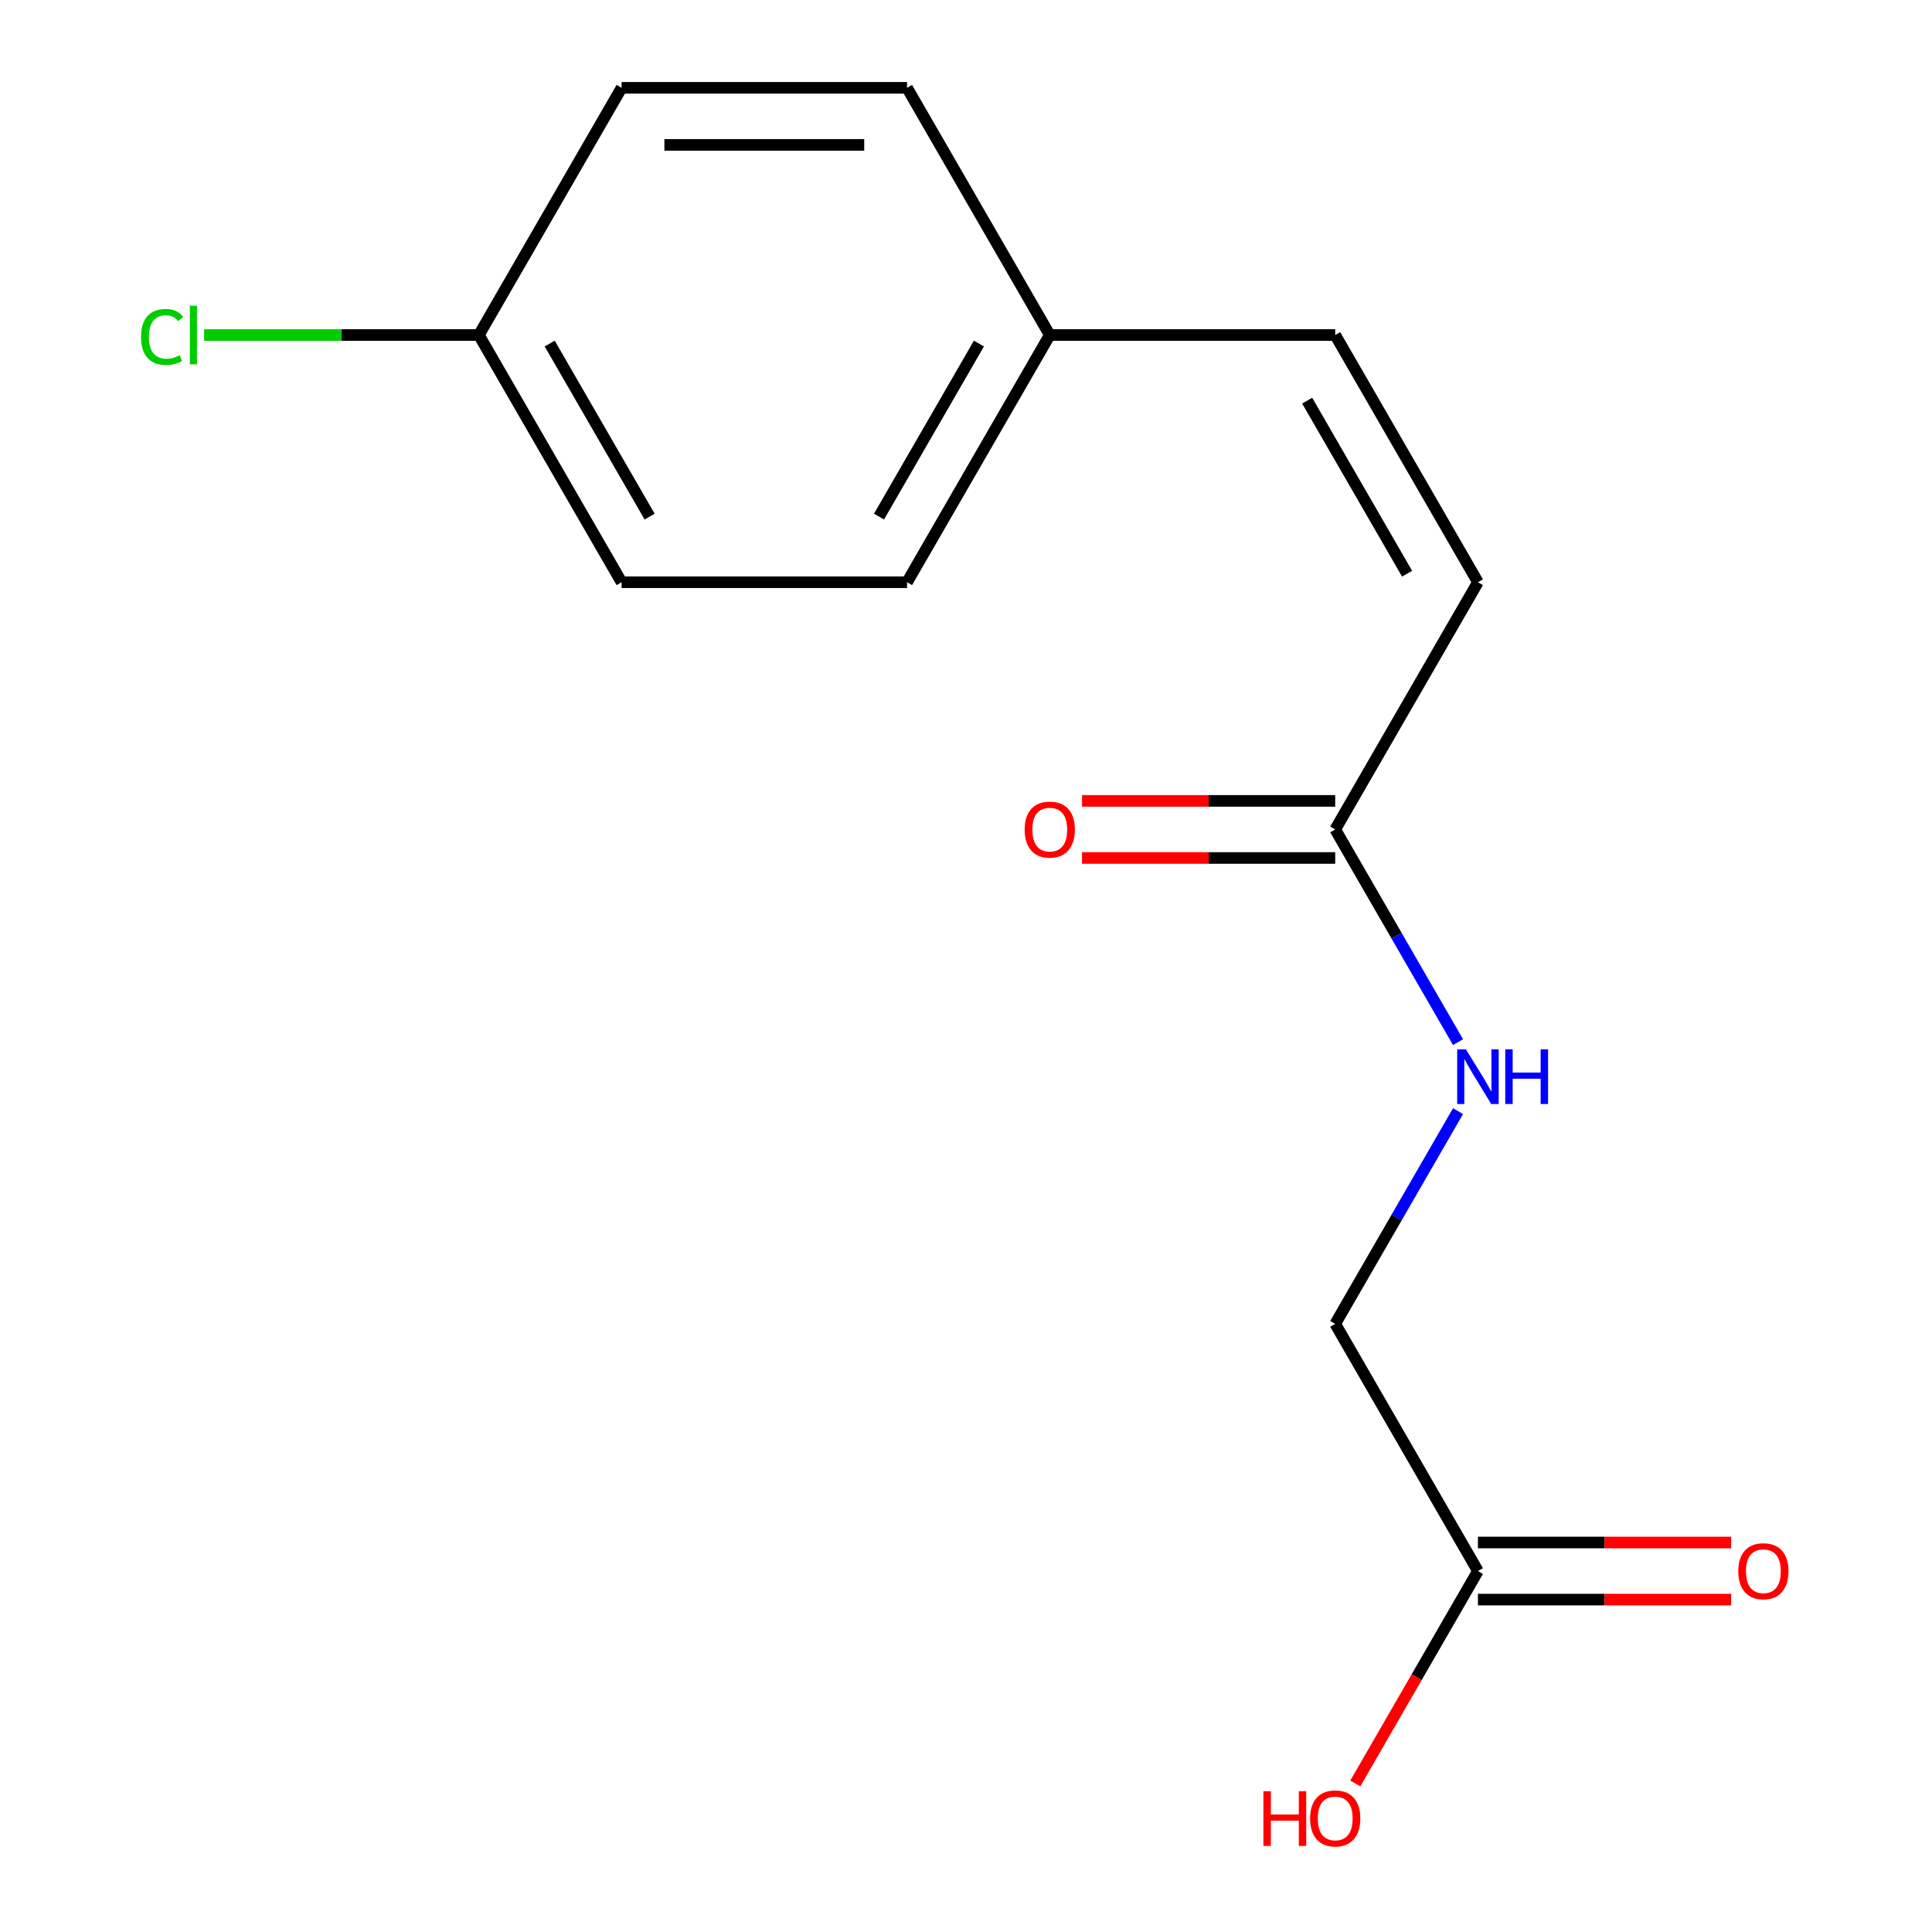 <?xml version='1.0' encoding='iso-8859-1'?>
<svg version='1.1' baseProfile='full'
              xmlns='http://www.w3.org/2000/svg'
                      xmlns:rdkit='http://www.rdkit.org/xml'
                      xmlns:xlink='http://www.w3.org/1999/xlink'
                  xml:space='preserve'
width='1000px' height='1000px' viewBox='0 0 1000 1000'>
<!-- END OF HEADER -->
<rect style='opacity:1.0;fill:#FFFFFF;stroke:none' width='1000' height='1000' x='0' y='0'> </rect>
<path class='bond-0' d='M 691.102,429.316 L 764.976,301.362' style='fill:none;fill-rule:evenodd;stroke:#000000;stroke-width:6px;stroke-linecap:butt;stroke-linejoin:miter;stroke-opacity:1' />
<path class='bond-3' d='M 691.102,429.316 L 722.885,484.365' style='fill:none;fill-rule:evenodd;stroke:#000000;stroke-width:6px;stroke-linecap:butt;stroke-linejoin:miter;stroke-opacity:1' />
<path class='bond-3' d='M 722.885,484.365 L 754.668,539.415' style='fill:none;fill-rule:evenodd;stroke:#0000FF;stroke-width:6px;stroke-linecap:butt;stroke-linejoin:miter;stroke-opacity:1' />
<path class='bond-4' d='M 691.102,414.541 L 625.575,414.541' style='fill:none;fill-rule:evenodd;stroke:#000000;stroke-width:6px;stroke-linecap:butt;stroke-linejoin:miter;stroke-opacity:1' />
<path class='bond-4' d='M 625.575,414.541 L 560.048,414.541' style='fill:none;fill-rule:evenodd;stroke:#FF0000;stroke-width:6px;stroke-linecap:butt;stroke-linejoin:miter;stroke-opacity:1' />
<path class='bond-4' d='M 691.102,444.09 L 625.575,444.09' style='fill:none;fill-rule:evenodd;stroke:#000000;stroke-width:6px;stroke-linecap:butt;stroke-linejoin:miter;stroke-opacity:1' />
<path class='bond-4' d='M 625.575,444.09 L 560.048,444.09' style='fill:none;fill-rule:evenodd;stroke:#FF0000;stroke-width:6px;stroke-linecap:butt;stroke-linejoin:miter;stroke-opacity:1' />
<path class='bond-1' d='M 764.976,301.362 L 691.102,173.408' style='fill:none;fill-rule:evenodd;stroke:#000000;stroke-width:6px;stroke-linecap:butt;stroke-linejoin:miter;stroke-opacity:1' />
<path class='bond-1' d='M 728.304,296.944 L 676.592,207.376' style='fill:none;fill-rule:evenodd;stroke:#000000;stroke-width:6px;stroke-linecap:butt;stroke-linejoin:miter;stroke-opacity:1' />
<path class='bond-7' d='M 691.102,173.408 L 543.354,173.408' style='fill:none;fill-rule:evenodd;stroke:#000000;stroke-width:6px;stroke-linecap:butt;stroke-linejoin:miter;stroke-opacity:1' />
<path class='bond-2' d='M 764.976,813.176 L 691.102,685.223' style='fill:none;fill-rule:evenodd;stroke:#000000;stroke-width:6px;stroke-linecap:butt;stroke-linejoin:miter;stroke-opacity:1' />
<path class='bond-5' d='M 764.976,827.951 L 830.503,827.951' style='fill:none;fill-rule:evenodd;stroke:#000000;stroke-width:6px;stroke-linecap:butt;stroke-linejoin:miter;stroke-opacity:1' />
<path class='bond-5' d='M 830.503,827.951 L 896.031,827.951' style='fill:none;fill-rule:evenodd;stroke:#FF0000;stroke-width:6px;stroke-linecap:butt;stroke-linejoin:miter;stroke-opacity:1' />
<path class='bond-5' d='M 764.976,798.402 L 830.503,798.402' style='fill:none;fill-rule:evenodd;stroke:#000000;stroke-width:6px;stroke-linecap:butt;stroke-linejoin:miter;stroke-opacity:1' />
<path class='bond-5' d='M 830.503,798.402 L 896.031,798.402' style='fill:none;fill-rule:evenodd;stroke:#FF0000;stroke-width:6px;stroke-linecap:butt;stroke-linejoin:miter;stroke-opacity:1' />
<path class='bond-9' d='M 764.976,813.176 L 733.239,868.146' style='fill:none;fill-rule:evenodd;stroke:#000000;stroke-width:6px;stroke-linecap:butt;stroke-linejoin:miter;stroke-opacity:1' />
<path class='bond-9' d='M 733.239,868.146 L 701.502,923.116' style='fill:none;fill-rule:evenodd;stroke:#FF0000;stroke-width:6px;stroke-linecap:butt;stroke-linejoin:miter;stroke-opacity:1' />
<path class='bond-6' d='M 754.668,575.123 L 722.885,630.173' style='fill:none;fill-rule:evenodd;stroke:#0000FF;stroke-width:6px;stroke-linecap:butt;stroke-linejoin:miter;stroke-opacity:1' />
<path class='bond-6' d='M 722.885,630.173 L 691.102,685.223' style='fill:none;fill-rule:evenodd;stroke:#000000;stroke-width:6px;stroke-linecap:butt;stroke-linejoin:miter;stroke-opacity:1' />
<path class='bond-11' d='M 543.354,173.408 L 469.48,301.362' style='fill:none;fill-rule:evenodd;stroke:#000000;stroke-width:6px;stroke-linecap:butt;stroke-linejoin:miter;stroke-opacity:1' />
<path class='bond-11' d='M 506.682,177.826 L 454.97,267.394' style='fill:none;fill-rule:evenodd;stroke:#000000;stroke-width:6px;stroke-linecap:butt;stroke-linejoin:miter;stroke-opacity:1' />
<path class='bond-12' d='M 543.354,173.408 L 469.48,45.455' style='fill:none;fill-rule:evenodd;stroke:#000000;stroke-width:6px;stroke-linecap:butt;stroke-linejoin:miter;stroke-opacity:1' />
<path class='bond-8' d='M 247.858,173.408 L 321.732,45.455' style='fill:none;fill-rule:evenodd;stroke:#000000;stroke-width:6px;stroke-linecap:butt;stroke-linejoin:miter;stroke-opacity:1' />
<path class='bond-10' d='M 247.858,173.408 L 176.75,173.408' style='fill:none;fill-rule:evenodd;stroke:#000000;stroke-width:6px;stroke-linecap:butt;stroke-linejoin:miter;stroke-opacity:1' />
<path class='bond-10' d='M 176.75,173.408 L 105.643,173.408' style='fill:none;fill-rule:evenodd;stroke:#00CC00;stroke-width:6px;stroke-linecap:butt;stroke-linejoin:miter;stroke-opacity:1' />
<path class='bond-15' d='M 247.858,173.408 L 321.732,301.362' style='fill:none;fill-rule:evenodd;stroke:#000000;stroke-width:6px;stroke-linecap:butt;stroke-linejoin:miter;stroke-opacity:1' />
<path class='bond-15' d='M 284.529,177.826 L 336.241,267.394' style='fill:none;fill-rule:evenodd;stroke:#000000;stroke-width:6px;stroke-linecap:butt;stroke-linejoin:miter;stroke-opacity:1' />
<path class='bond-14' d='M 469.48,301.362 L 321.732,301.362' style='fill:none;fill-rule:evenodd;stroke:#000000;stroke-width:6px;stroke-linecap:butt;stroke-linejoin:miter;stroke-opacity:1' />
<path class='bond-13' d='M 469.48,45.455 L 321.732,45.455' style='fill:none;fill-rule:evenodd;stroke:#000000;stroke-width:6px;stroke-linecap:butt;stroke-linejoin:miter;stroke-opacity:1' />
<path class='bond-13' d='M 447.318,75.004 L 343.894,75.004' style='fill:none;fill-rule:evenodd;stroke:#000000;stroke-width:6px;stroke-linecap:butt;stroke-linejoin:miter;stroke-opacity:1' />
<path  class='atom-4' d='M 758.716 543.109
L 767.996 558.109
Q 768.916 559.589, 770.396 562.269
Q 771.876 564.949, 771.956 565.109
L 771.956 543.109
L 775.716 543.109
L 775.716 571.429
L 771.836 571.429
L 761.876 555.029
Q 760.716 553.109, 759.476 550.909
Q 758.276 548.709, 757.916 548.029
L 757.916 571.429
L 754.236 571.429
L 754.236 543.109
L 758.716 543.109
' fill='#0000FF'/>
<path  class='atom-4' d='M 779.116 543.109
L 782.956 543.109
L 782.956 555.149
L 797.436 555.149
L 797.436 543.109
L 801.276 543.109
L 801.276 571.429
L 797.436 571.429
L 797.436 558.349
L 782.956 558.349
L 782.956 571.429
L 779.116 571.429
L 779.116 543.109
' fill='#0000FF'/>
<path  class='atom-5' d='M 530.354 429.396
Q 530.354 422.596, 533.714 418.796
Q 537.074 414.996, 543.354 414.996
Q 549.634 414.996, 552.994 418.796
Q 556.354 422.596, 556.354 429.396
Q 556.354 436.276, 552.954 440.196
Q 549.554 444.076, 543.354 444.076
Q 537.114 444.076, 533.714 440.196
Q 530.354 436.316, 530.354 429.396
M 543.354 440.876
Q 547.674 440.876, 549.994 437.996
Q 552.354 435.076, 552.354 429.396
Q 552.354 423.836, 549.994 421.036
Q 547.674 418.196, 543.354 418.196
Q 539.034 418.196, 536.674 420.996
Q 534.354 423.796, 534.354 429.396
Q 534.354 435.116, 536.674 437.996
Q 539.034 440.876, 543.354 440.876
' fill='#FF0000'/>
<path  class='atom-6' d='M 899.724 813.256
Q 899.724 806.456, 903.084 802.656
Q 906.444 798.856, 912.724 798.856
Q 919.004 798.856, 922.364 802.656
Q 925.724 806.456, 925.724 813.256
Q 925.724 820.136, 922.324 824.056
Q 918.924 827.936, 912.724 827.936
Q 906.484 827.936, 903.084 824.056
Q 899.724 820.176, 899.724 813.256
M 912.724 824.736
Q 917.044 824.736, 919.364 821.856
Q 921.724 818.936, 921.724 813.256
Q 921.724 807.696, 919.364 804.896
Q 917.044 802.056, 912.724 802.056
Q 908.404 802.056, 906.044 804.856
Q 903.724 807.656, 903.724 813.256
Q 903.724 818.976, 906.044 821.856
Q 908.404 824.736, 912.724 824.736
' fill='#FF0000'/>
<path  class='atom-10' d='M 653.942 927.13
L 657.782 927.13
L 657.782 939.17
L 672.262 939.17
L 672.262 927.13
L 676.102 927.13
L 676.102 955.45
L 672.262 955.45
L 672.262 942.37
L 657.782 942.37
L 657.782 955.45
L 653.942 955.45
L 653.942 927.13
' fill='#FF0000'/>
<path  class='atom-10' d='M 678.102 941.21
Q 678.102 934.41, 681.462 930.61
Q 684.822 926.81, 691.102 926.81
Q 697.382 926.81, 700.742 930.61
Q 704.102 934.41, 704.102 941.21
Q 704.102 948.09, 700.702 952.01
Q 697.302 955.89, 691.102 955.89
Q 684.862 955.89, 681.462 952.01
Q 678.102 948.13, 678.102 941.21
M 691.102 952.69
Q 695.422 952.69, 697.742 949.81
Q 700.102 946.89, 700.102 941.21
Q 700.102 935.65, 697.742 932.85
Q 695.422 930.01, 691.102 930.01
Q 686.782 930.01, 684.422 932.81
Q 682.102 935.61, 682.102 941.21
Q 682.102 946.93, 684.422 949.81
Q 686.782 952.69, 691.102 952.69
' fill='#FF0000'/>
<path  class='atom-11' d='M 72.989 174.388
Q 72.989 167.348, 76.269 163.668
Q 79.589 159.948, 85.869 159.948
Q 91.709 159.948, 94.829 164.068
L 92.189 166.228
Q 89.909 163.228, 85.869 163.228
Q 81.589 163.228, 79.309 166.108
Q 77.069 168.948, 77.069 174.388
Q 77.069 179.988, 79.389 182.868
Q 81.749 185.748, 86.309 185.748
Q 89.429 185.748, 93.069 183.868
L 94.189 186.868
Q 92.709 187.828, 90.469 188.388
Q 88.229 188.948, 85.749 188.948
Q 79.589 188.948, 76.269 185.188
Q 72.989 181.428, 72.989 174.388
' fill='#00CC00'/>
<path  class='atom-11' d='M 98.269 158.228
L 101.949 158.228
L 101.949 188.588
L 98.269 188.588
L 98.269 158.228
' fill='#00CC00'/>
</svg>
